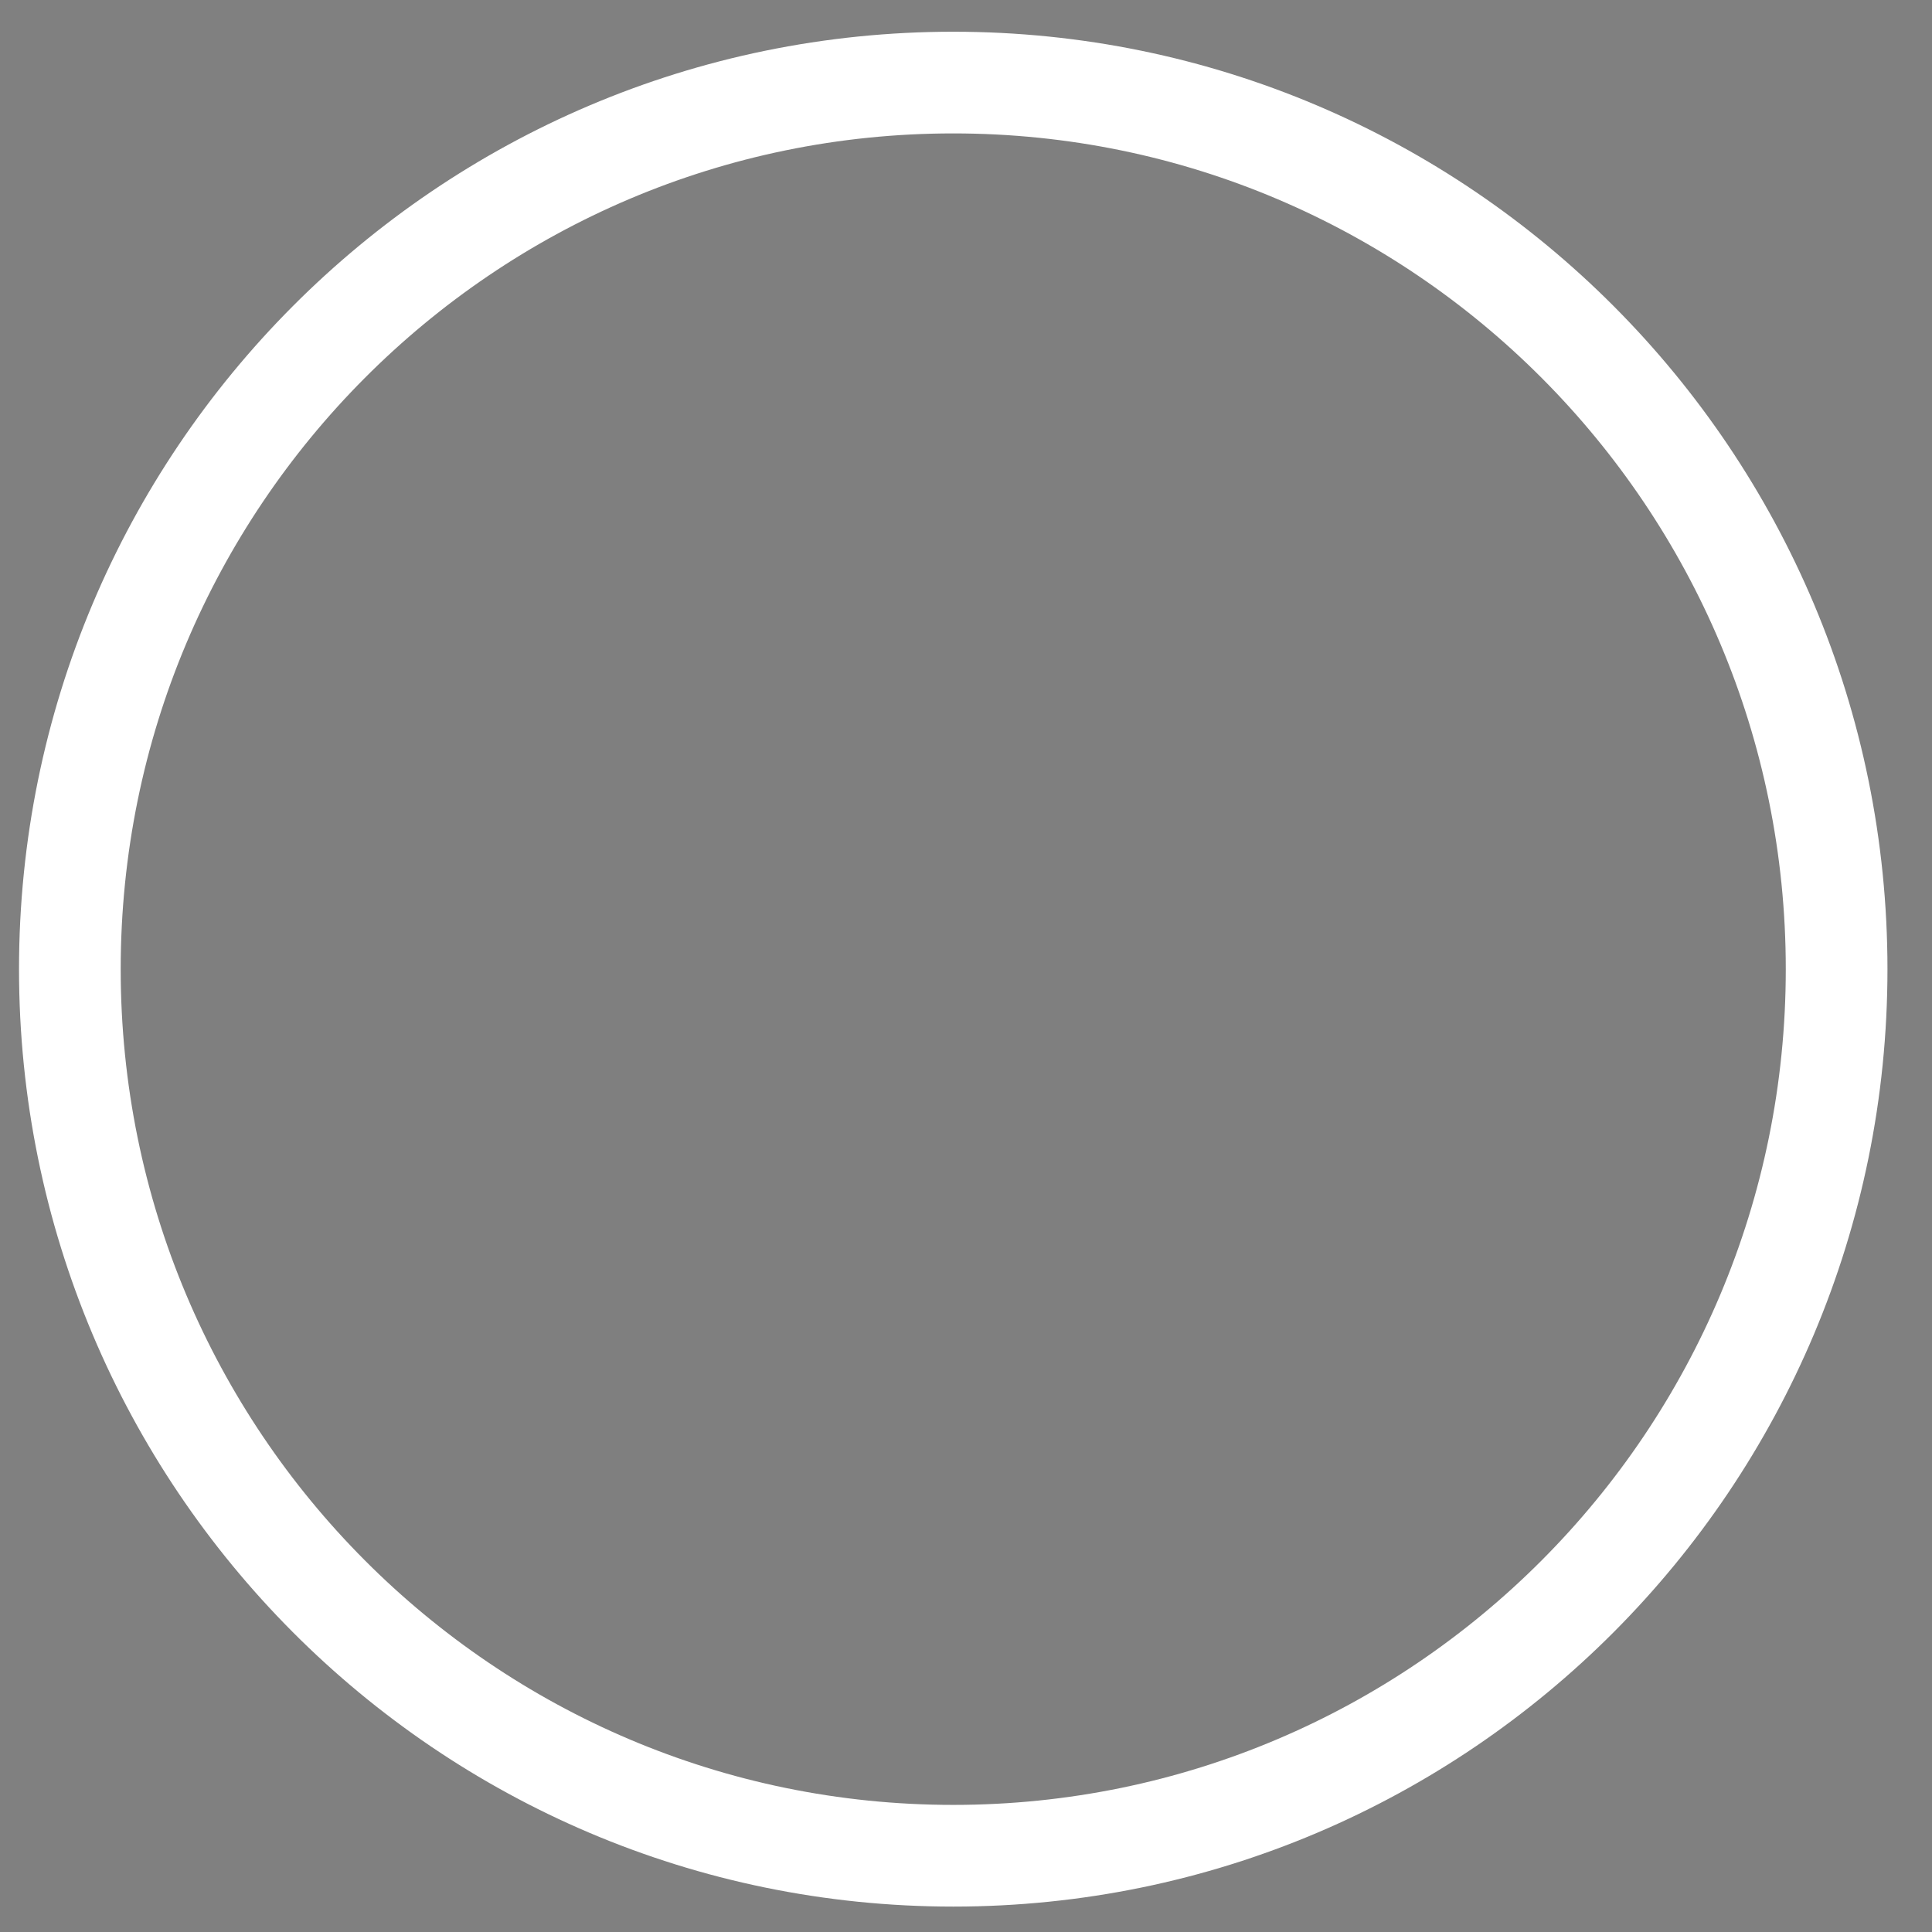 <?xml version="1.0" encoding="UTF-8"?> <svg xmlns="http://www.w3.org/2000/svg" width="19" height="19" viewBox="0 0 19 19" fill="none"><rect x="0" y="0" width="19" height="19" fill="#808080" stroke="none"/> <path d="M9.375 0.812C14.171 0.812 18.062 4.714 18.062 9.531C18.062 14.348 14.171 18.25 9.375 18.25C4.579 18.25 0.687 14.348 0.687 9.531C0.687 4.714 4.579 0.812 9.375 0.812Z" fill="black" fill-opacity="0.01" stroke="white"></path> </svg> 